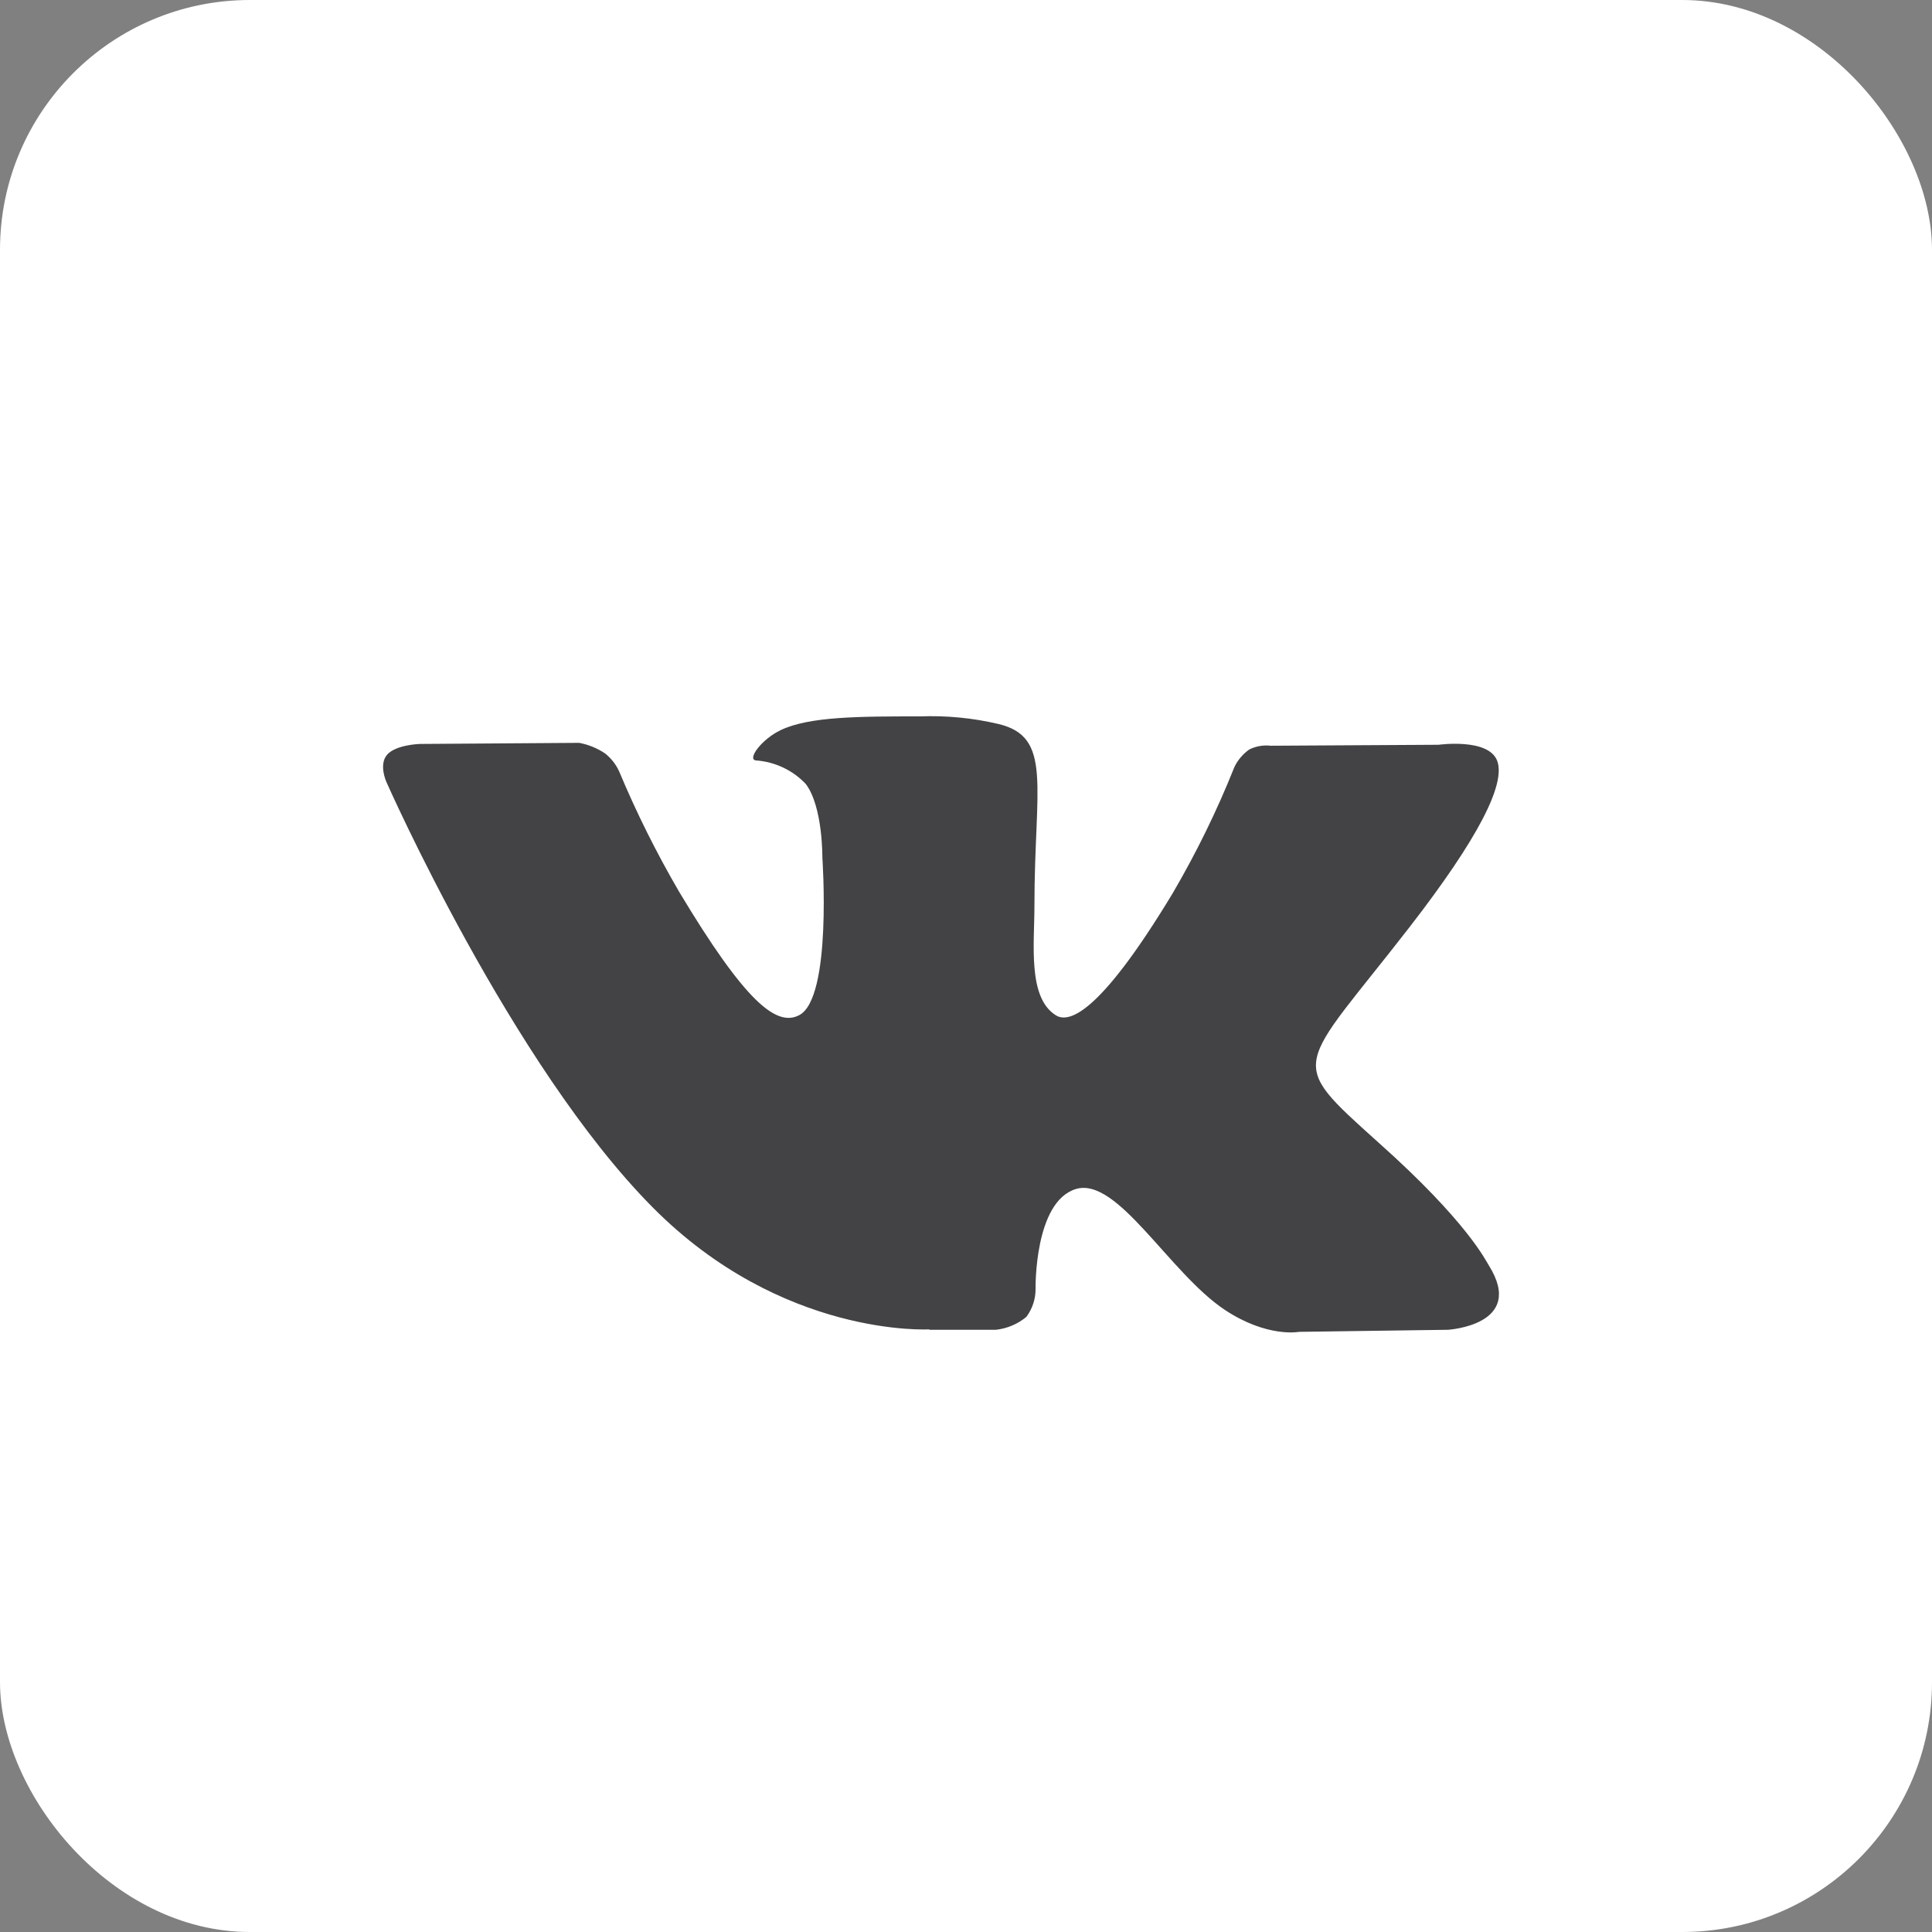 <?xml version="1.0" encoding="UTF-8"?> <svg xmlns="http://www.w3.org/2000/svg" width="116" height="116" viewBox="0 0 116 116" fill="none"><rect x="0" y="0" width="116" height="116" fill="#808080" stroke="none"/><rect width="116" height="116" rx="15" fill="white"></rect><path d="M55.793 79.842H59.797C60.472 79.767 61.109 79.497 61.624 79.068C61.993 78.572 62.187 77.974 62.177 77.363C62.177 77.363 62.092 72.158 64.591 71.392C67.09 70.626 70.201 76.424 73.542 78.648C76.092 80.336 77.996 79.966 77.996 79.966L86.938 79.842C86.938 79.842 91.622 79.562 89.403 75.996C89.216 75.708 88.111 73.361 82.748 68.584C77.146 63.544 77.894 64.359 84.652 55.638C88.766 50.326 90.406 47.081 89.896 45.689C89.386 44.297 86.377 44.717 86.377 44.717L76.305 44.775C75.861 44.724 75.411 44.801 75.012 44.997C74.628 45.267 74.321 45.627 74.12 46.043C73.074 48.665 71.83 51.209 70.397 53.653C65.917 61.065 64.124 61.419 63.393 60.958C61.693 59.895 62.109 56.675 62.109 54.37C62.109 47.221 63.231 44.24 59.933 43.466C58.395 43.105 56.813 42.953 55.232 43.013C51.637 43.013 48.594 43.013 46.877 43.836C45.729 44.38 44.845 45.59 45.38 45.656C46.531 45.738 47.605 46.245 48.381 47.073C49.41 48.432 49.376 51.487 49.376 51.487C49.376 51.487 49.971 59.904 47.99 60.95C46.63 61.666 44.769 60.2 40.773 53.538C39.416 51.21 38.215 48.8 37.178 46.323C36.988 45.9 36.697 45.528 36.328 45.236C35.863 44.924 35.336 44.708 34.781 44.602L25.209 44.668C25.209 44.668 23.773 44.709 23.246 45.31C22.719 45.911 23.203 46.958 23.203 46.958C23.203 46.958 30.701 63.939 39.184 72.488C46.962 80.336 55.793 79.817 55.793 79.817" fill="#434345"></path></svg> 